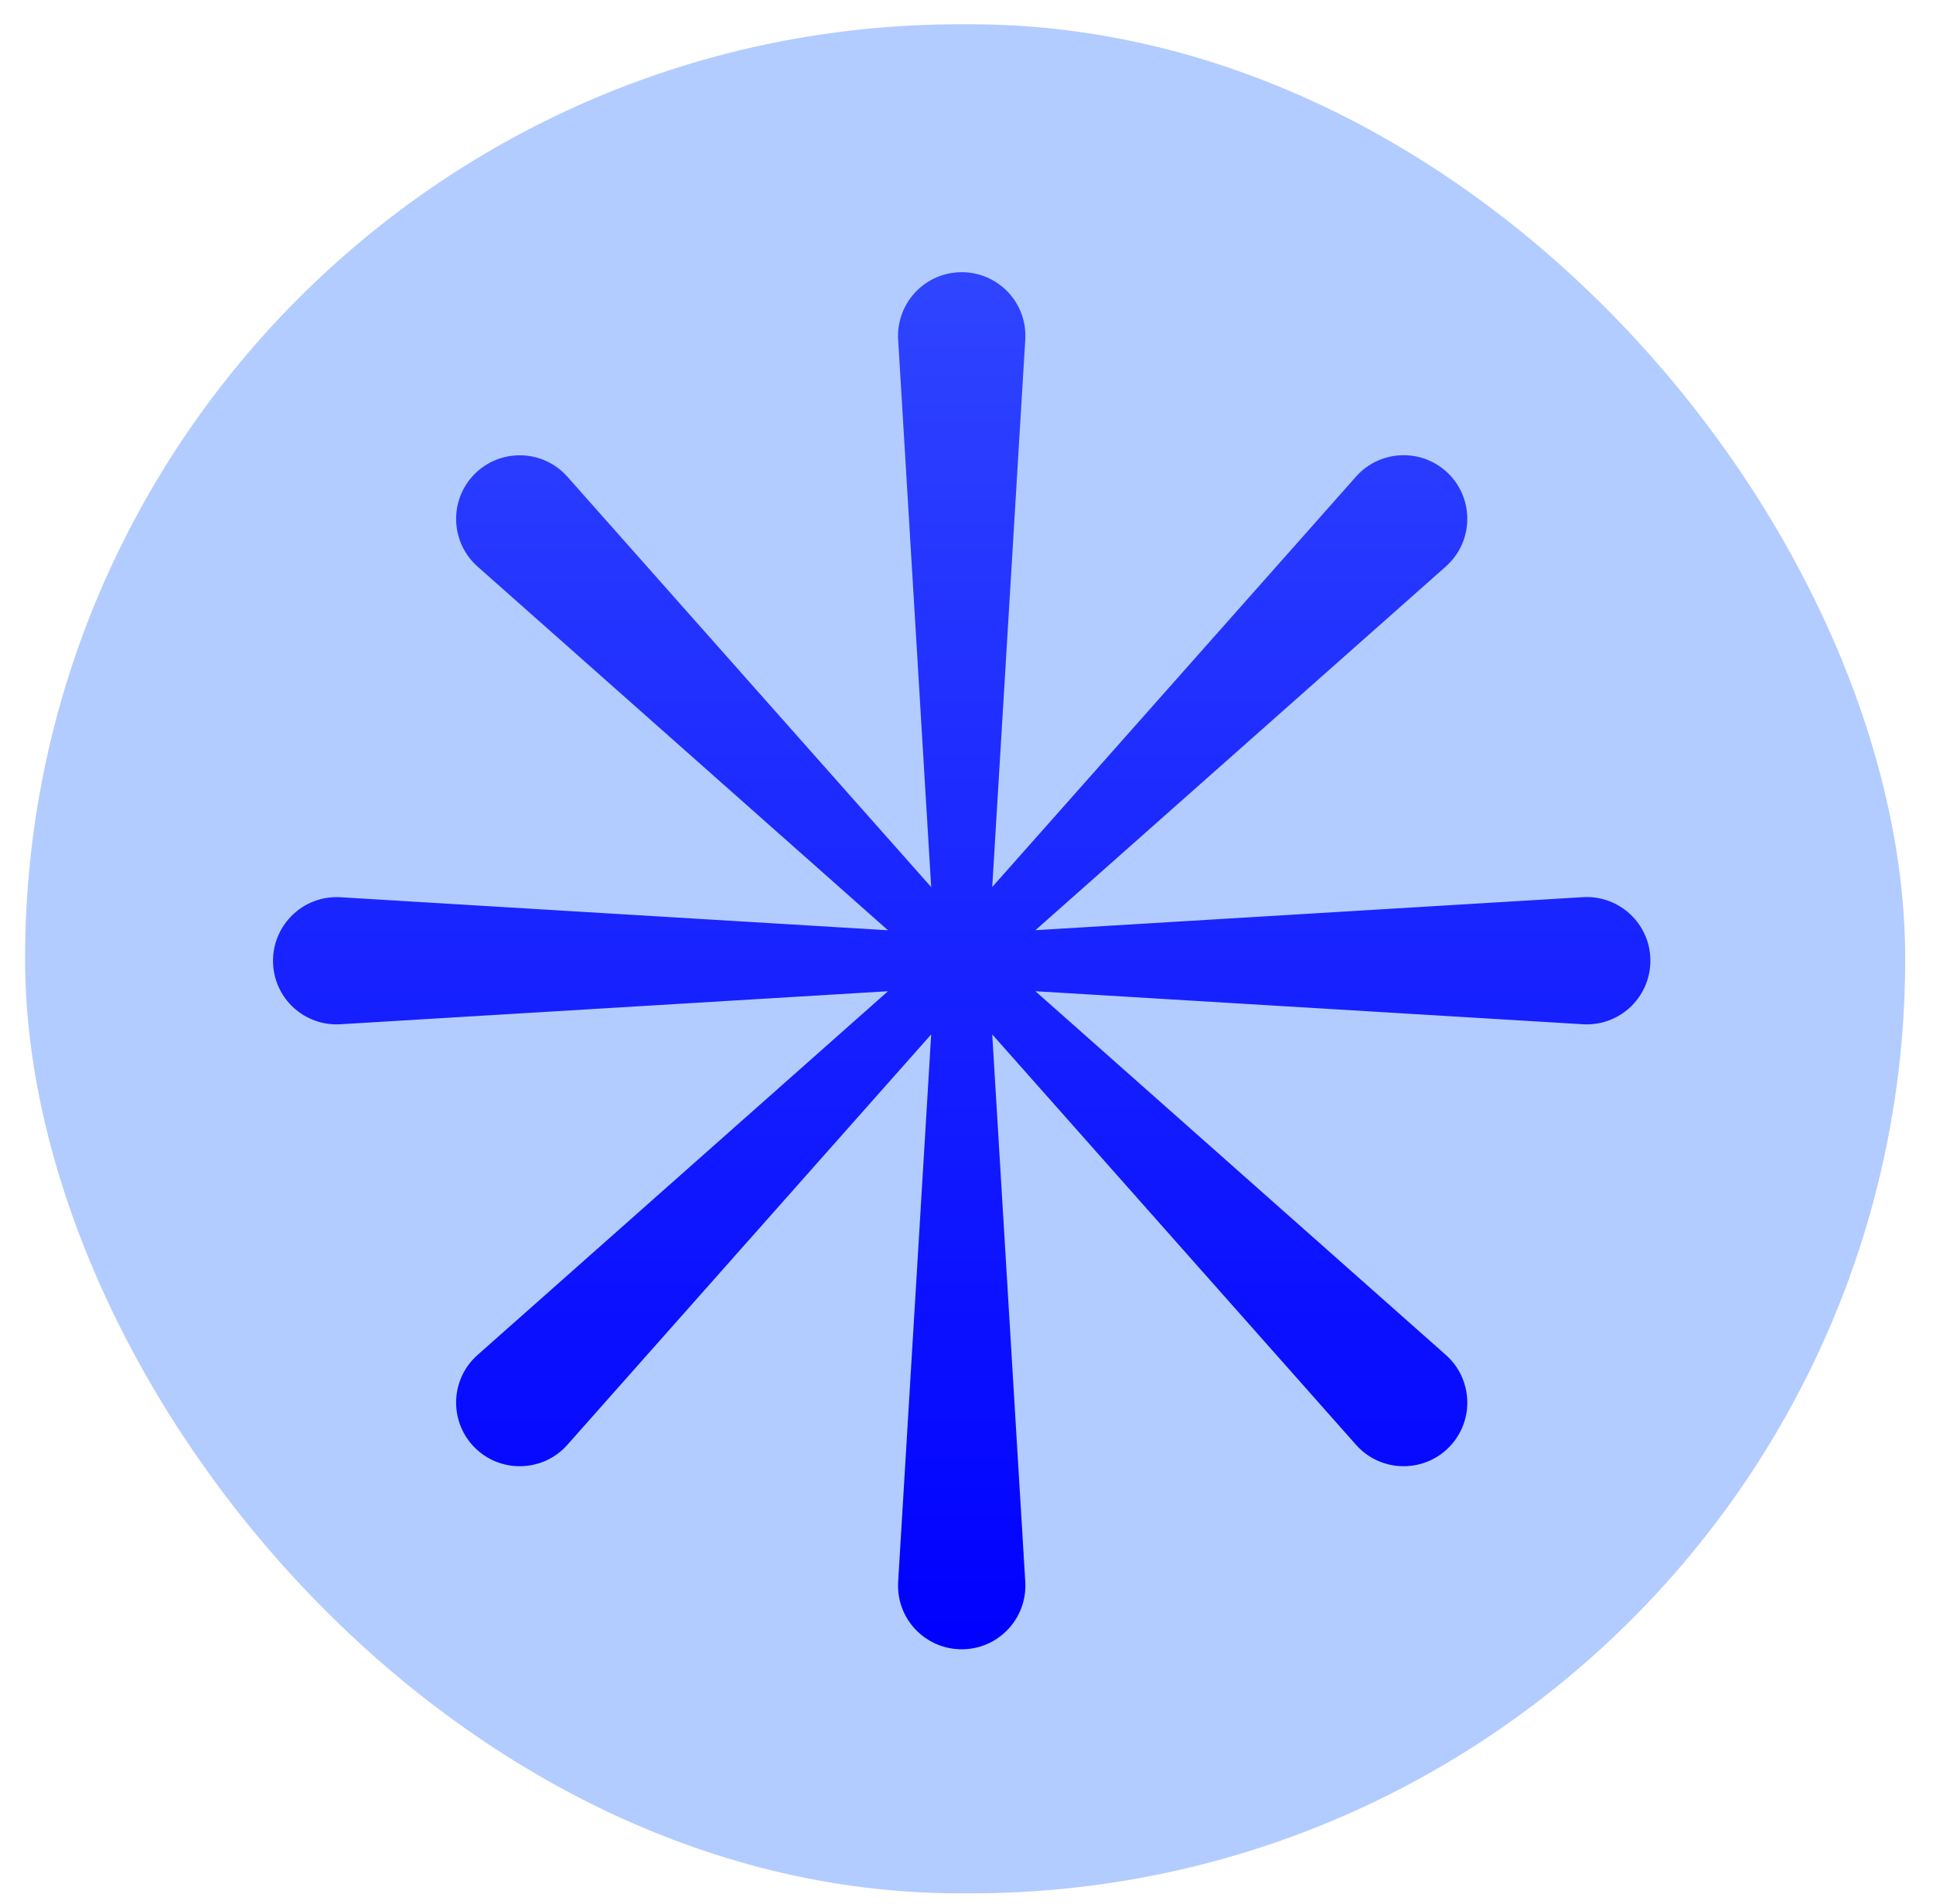 <svg width="67" height="66" viewBox="0 0 67 66" fill="none" xmlns="http://www.w3.org/2000/svg">
<rect x="0.869" y="0.841" width="65.168" height="64.798" rx="32.399" fill="#B3CCFF"/>
<path d="M54.865 31.103L35.889 32.248L50.116 19.638C50.179 19.583 50.245 19.514 50.303 19.45C51.111 18.539 51.027 17.143 50.116 16.336C49.205 15.529 47.809 15.612 47.002 16.523L34.392 30.751L35.537 11.774C35.542 11.69 35.542 11.592 35.537 11.509C35.465 10.292 34.418 9.366 33.201 9.441C31.984 9.513 31.059 10.56 31.131 11.777L32.276 30.754L19.666 16.526C19.611 16.463 19.542 16.397 19.479 16.339C18.567 15.531 17.172 15.615 16.364 16.526C15.557 17.438 15.641 18.833 16.552 19.641L30.779 32.251L11.803 31.106C11.719 31.1 11.621 31.1 11.537 31.106C10.321 31.178 9.395 32.225 9.467 33.442C9.539 34.659 10.586 35.584 11.803 35.509L30.779 34.364L16.552 46.975C16.491 47.03 16.422 47.099 16.364 47.162C15.557 48.073 15.641 49.469 16.552 50.277C17.463 51.084 18.859 51 19.666 50.089L32.276 35.861L31.131 54.839C31.128 54.922 31.125 55.02 31.131 55.104C31.203 56.321 32.25 57.246 33.467 57.174C34.683 57.102 35.609 56.055 35.537 54.839L34.392 35.861L47.002 50.089C47.056 50.153 47.126 50.219 47.189 50.277C48.1 51.084 49.496 51 50.303 50.089C51.111 49.178 51.027 47.782 50.116 46.975L35.889 34.364L54.865 35.509C54.949 35.515 55.047 35.515 55.13 35.509C56.347 35.437 57.273 34.391 57.2 33.174C57.129 31.957 56.082 31.031 54.865 31.103Z" fill="url(#paint0_linear_578_1602)"/>
<defs>
<linearGradient id="paint0_linear_578_1602" x1="33.334" y1="9.437" x2="33.334" y2="57.178" gradientUnits="userSpaceOnUse">
<stop stop-color="#2F45FF"/>
<stop offset="1" stop-color="#0000FF"/>
</linearGradient>
</defs>
</svg>
